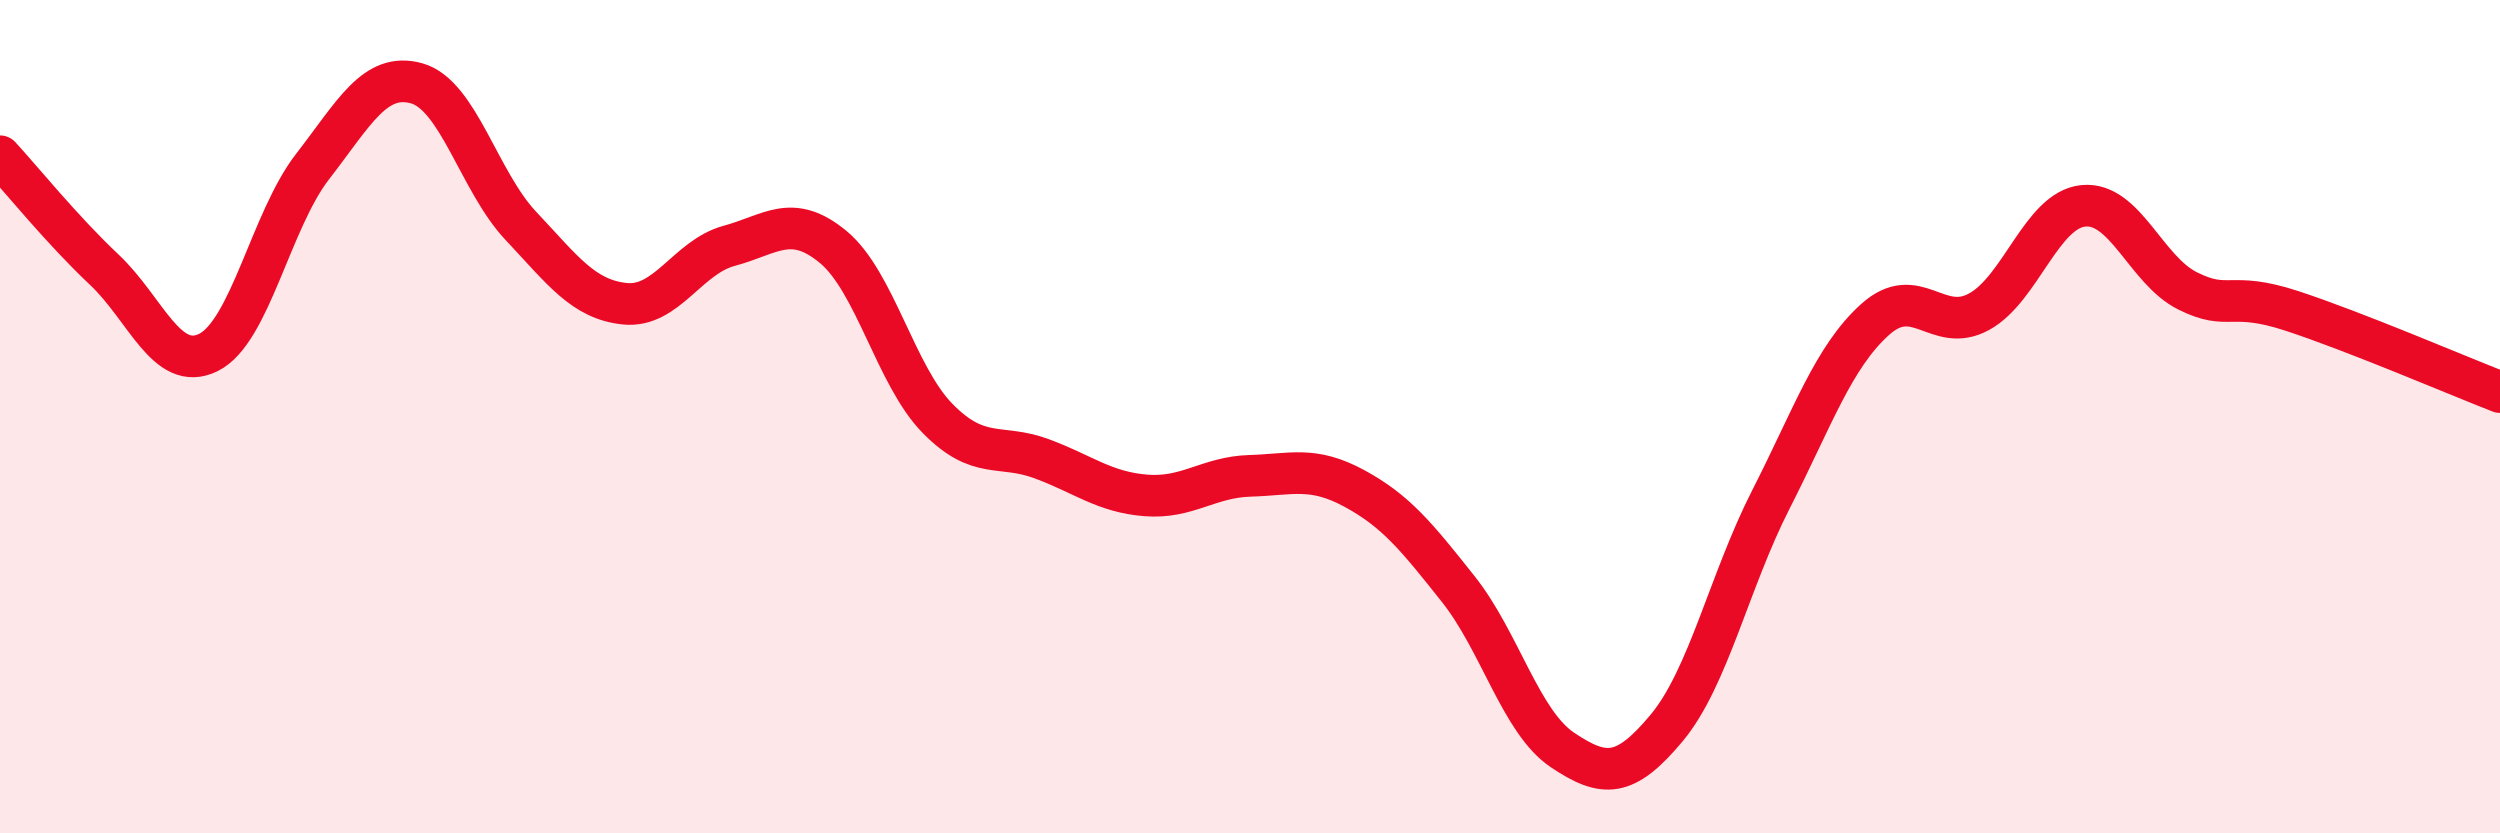 
    <svg width="60" height="20" viewBox="0 0 60 20" xmlns="http://www.w3.org/2000/svg">
      <path
        d="M 0,3.75 C 0.5,4.29 1.5,5.53 2.5,6.47 C 3.5,7.41 4,8.95 5,8.46 C 6,7.97 6.5,5.29 7.5,4 C 8.5,2.71 9,1.72 10,2 C 11,2.28 11.5,4.36 12.5,5.42 C 13.5,6.48 14,7.19 15,7.29 C 16,7.39 16.5,6.17 17.5,5.9 C 18.5,5.63 19,5.1 20,5.93 C 21,6.76 21.5,9.02 22.5,10.04 C 23.5,11.06 24,10.64 25,11.01 C 26,11.38 26.5,11.81 27.5,11.89 C 28.5,11.97 29,11.45 30,11.42 C 31,11.39 31.5,11.18 32.5,11.72 C 33.5,12.26 34,12.88 35,14.14 C 36,15.4 36.5,17.33 37.5,18 C 38.5,18.67 39,18.67 40,17.47 C 41,16.27 41.5,13.95 42.5,11.99 C 43.5,10.03 44,8.57 45,7.67 C 46,6.77 46.5,8.03 47.5,7.48 C 48.5,6.93 49,5.04 50,4.94 C 51,4.84 51.5,6.48 52.5,6.98 C 53.5,7.48 53.5,6.97 55,7.46 C 56.5,7.95 59,9.02 60,9.41L60 20L0 20Z"
        fill="#EB0A25"
        opacity="0.1"
        stroke-linecap="round"
        stroke-linejoin="round"
      />
      <path
        d="M 0,3.75 C 0.5,4.29 1.5,5.53 2.5,6.47 C 3.5,7.41 4,8.95 5,8.46 C 6,7.97 6.5,5.29 7.5,4 C 8.5,2.71 9,1.72 10,2 C 11,2.28 11.5,4.36 12.5,5.42 C 13.5,6.48 14,7.19 15,7.29 C 16,7.39 16.5,6.17 17.5,5.9 C 18.5,5.63 19,5.1 20,5.93 C 21,6.76 21.5,9.02 22.5,10.04 C 23.5,11.06 24,10.64 25,11.01 C 26,11.38 26.5,11.81 27.5,11.89 C 28.5,11.97 29,11.45 30,11.42 C 31,11.39 31.5,11.18 32.5,11.72 C 33.5,12.26 34,12.88 35,14.14 C 36,15.4 36.5,17.33 37.5,18 C 38.5,18.67 39,18.67 40,17.47 C 41,16.27 41.5,13.95 42.5,11.99 C 43.5,10.03 44,8.57 45,7.67 C 46,6.77 46.5,8.03 47.5,7.48 C 48.5,6.93 49,5.04 50,4.94 C 51,4.84 51.5,6.48 52.5,6.98 C 53.5,7.48 53.5,6.97 55,7.46 C 56.5,7.95 59,9.02 60,9.41"
        stroke="#EB0A25"
        stroke-width="1"
        fill="none"
        stroke-linecap="round"
        stroke-linejoin="round"
      />
    </svg>
  